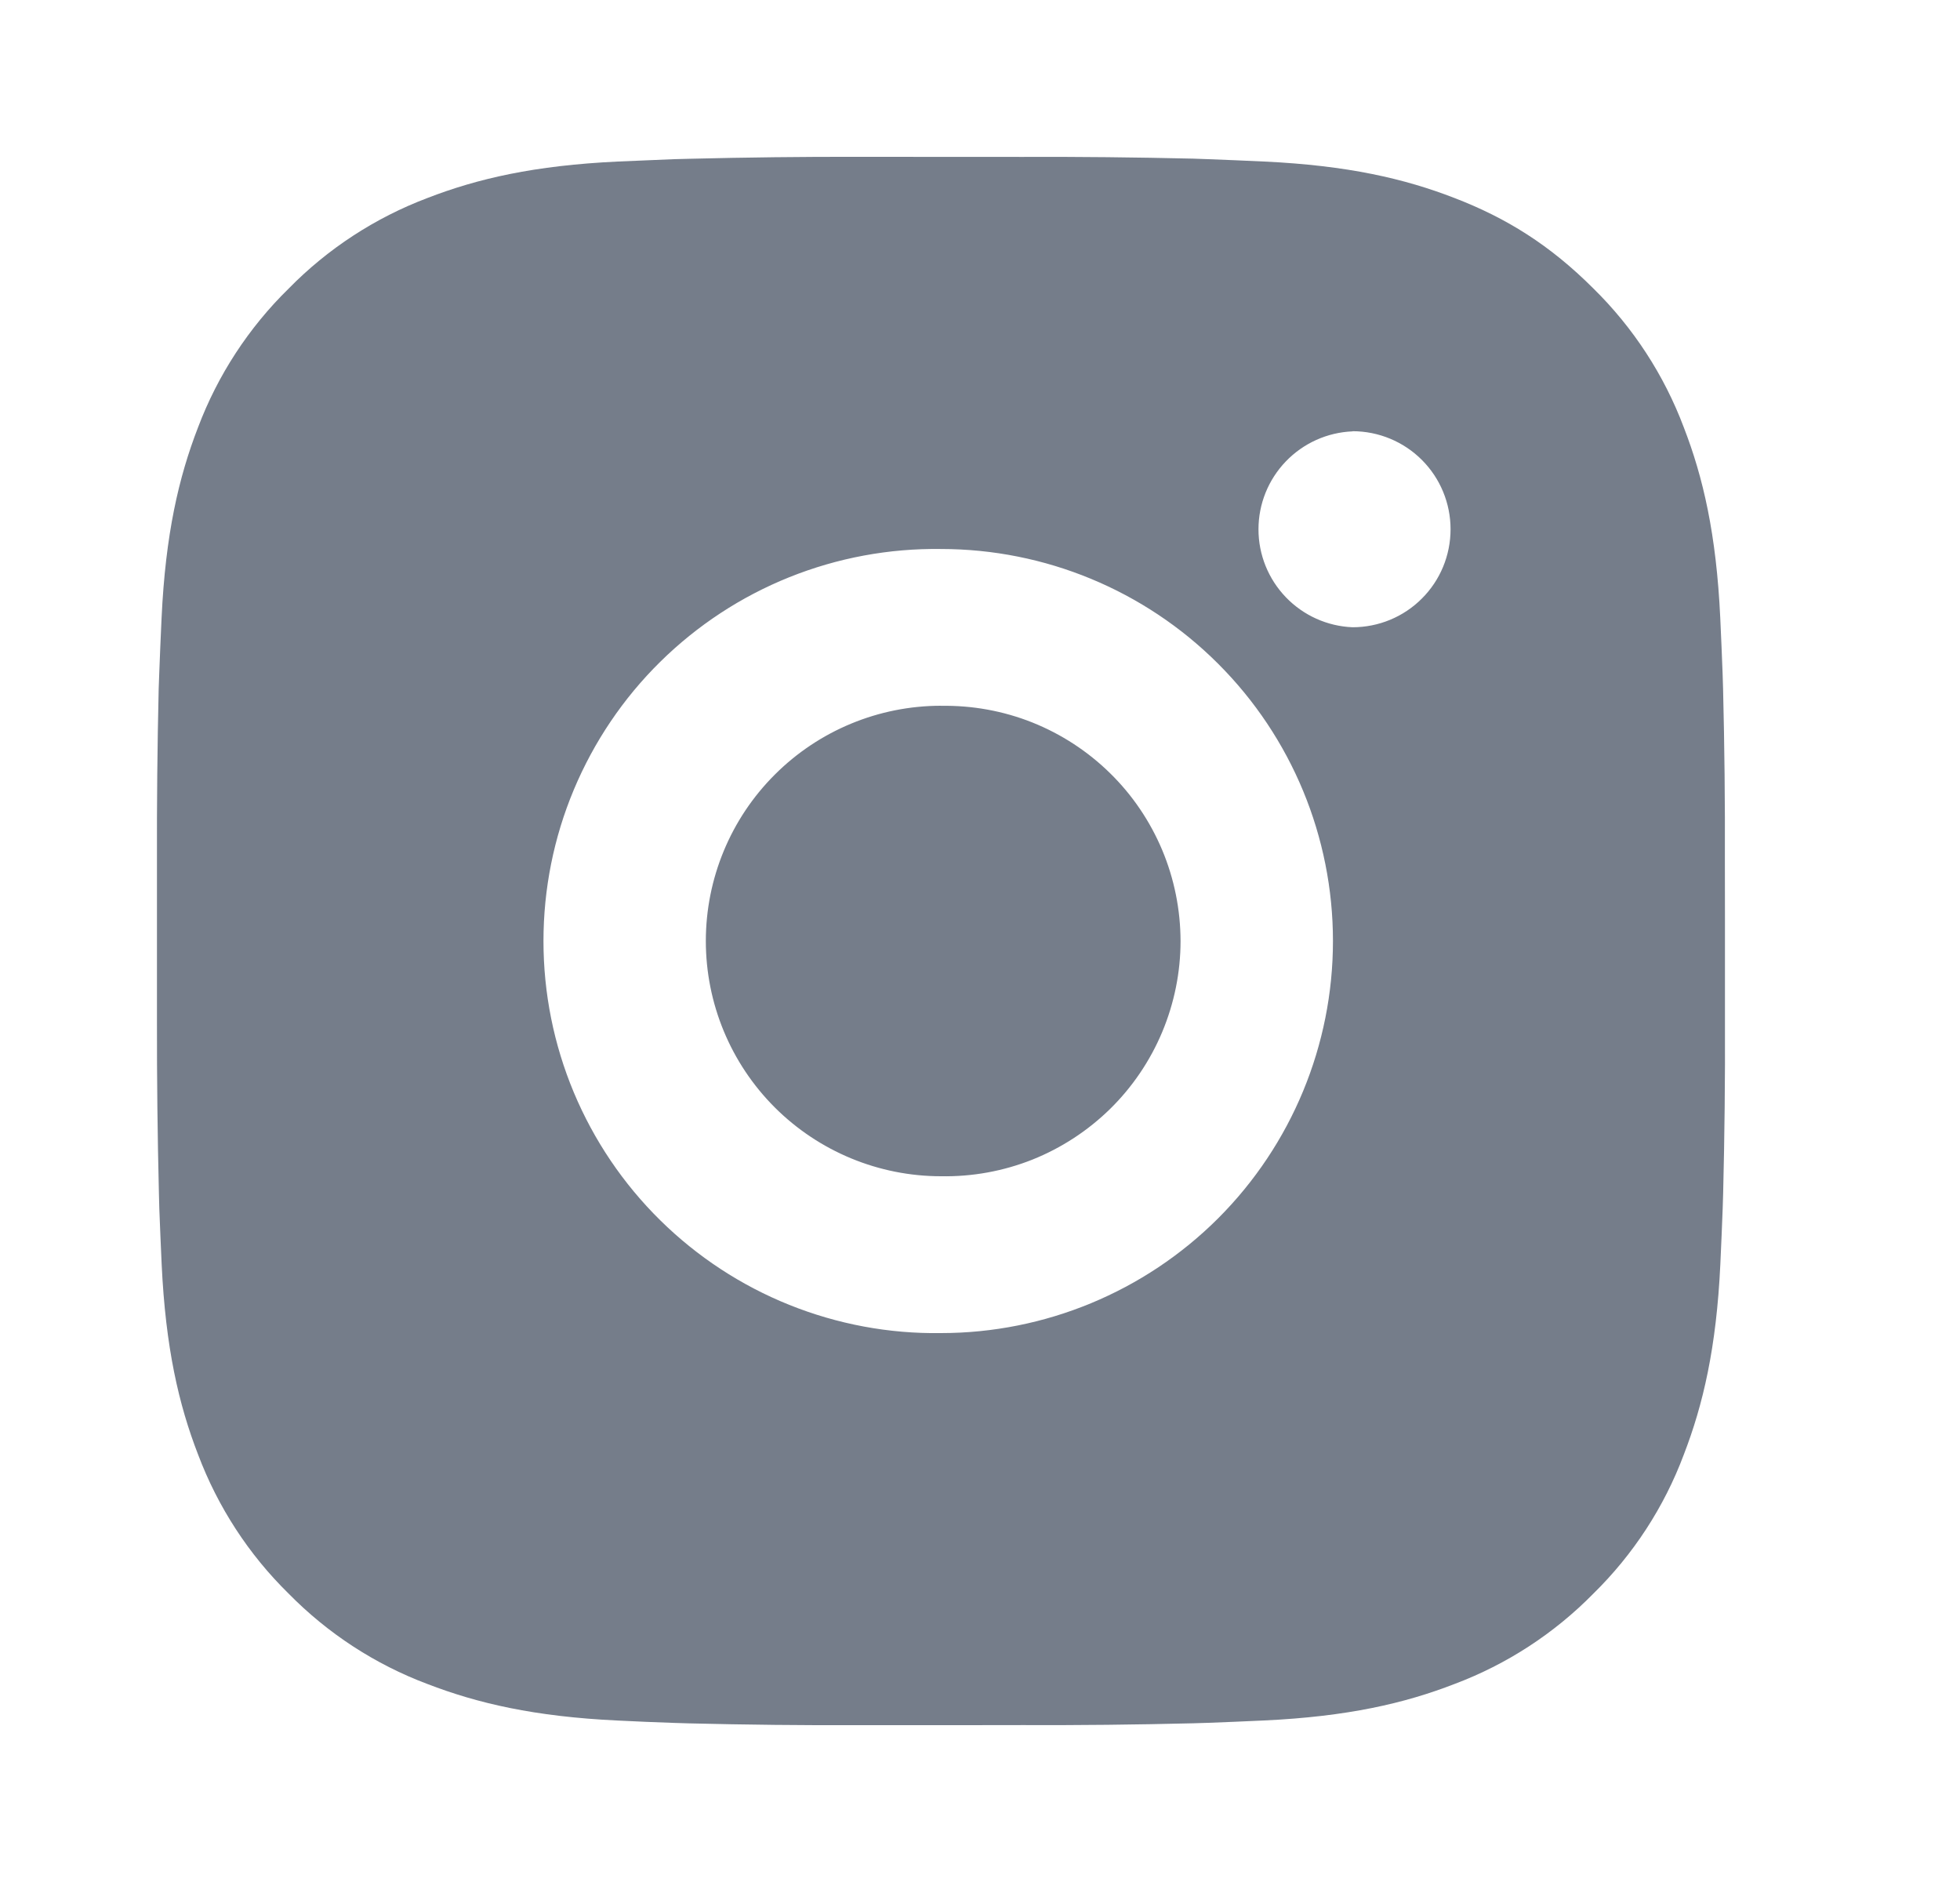 <svg width="25" height="24" viewBox="0 0 25 24" fill="none" xmlns="http://www.w3.org/2000/svg">
<path d="M13.03 2.001C13.76 1.998 14.49 2.006 15.219 2.023L15.413 2.03C15.637 2.038 15.858 2.048 16.125 2.06C17.189 2.11 17.915 2.278 18.552 2.525C19.212 2.779 19.768 3.123 20.324 3.679C20.833 4.179 21.226 4.783 21.477 5.45C21.724 6.087 21.892 6.814 21.942 7.878C21.954 8.144 21.964 8.366 21.972 8.59L21.978 8.784C21.996 9.513 22.004 10.243 22.001 10.972L22.002 11.718L22.002 13.028C22.005 13.758 21.997 14.488 21.979 15.217L21.973 15.411C21.965 15.635 21.955 15.856 21.943 16.123C21.893 17.187 21.723 17.913 21.477 18.55C21.227 19.218 20.833 19.823 20.324 20.322C19.824 20.831 19.22 21.224 18.552 21.475C17.915 21.722 17.189 21.89 16.125 21.94C15.858 21.952 15.637 21.962 15.413 21.97L15.219 21.976C14.49 21.994 13.76 22.002 13.03 21.999L12.284 22L10.975 22C10.245 22.003 9.516 21.995 8.786 21.977L8.592 21.971C8.355 21.963 8.118 21.953 7.88 21.941C6.816 21.891 6.09 21.721 5.452 21.475C4.785 21.225 4.181 20.831 3.681 20.322C3.172 19.823 2.779 19.218 2.527 18.55C2.28 17.913 2.112 17.187 2.062 16.123C2.051 15.886 2.041 15.649 2.032 15.411L2.027 15.217C2.009 14.488 2.001 13.758 2.002 13.028L2.002 10.972C2 10.243 2.007 9.513 2.024 8.784L2.031 8.59C2.039 8.366 2.049 8.144 2.061 7.878C2.111 6.813 2.279 6.088 2.526 5.45C2.778 4.783 3.172 4.179 3.682 3.68C4.181 3.171 4.785 2.777 5.452 2.525C6.09 2.278 6.815 2.11 7.88 2.06L8.592 2.03L8.786 2.025C9.515 2.007 10.245 1.998 10.974 2L13.03 2.001ZM12.002 7.001C11.34 6.992 10.682 7.114 10.067 7.361C9.452 7.608 8.893 7.975 8.421 8.44C7.949 8.905 7.575 9.46 7.319 10.071C7.063 10.682 6.932 11.338 6.932 12.001C6.932 12.663 7.063 13.319 7.319 13.931C7.575 14.542 7.949 15.096 8.421 15.561C8.893 16.026 9.452 16.393 10.067 16.64C10.682 16.887 11.34 17.01 12.002 17C13.328 17 14.6 16.473 15.538 15.536C16.476 14.598 17.002 13.326 17.002 12C17.002 10.674 16.476 9.402 15.538 8.465C14.6 7.527 13.328 7.001 12.002 7.001ZM12.002 9.001C12.401 8.994 12.797 9.066 13.167 9.213C13.537 9.361 13.875 9.581 14.159 9.86C14.444 10.139 14.669 10.472 14.824 10.84C14.978 11.207 15.057 11.602 15.058 12C15.058 12.399 14.978 12.793 14.824 13.161C14.67 13.528 14.444 13.862 14.16 14.141C13.875 14.42 13.538 14.64 13.168 14.788C12.798 14.935 12.402 15.007 12.003 15C11.208 15 10.445 14.684 9.882 14.122C9.319 13.559 9.003 12.796 9.003 12C9.003 11.205 9.319 10.441 9.882 9.879C10.445 9.316 11.208 9 12.003 9L12.002 9.001ZM17.252 5.501C16.93 5.514 16.625 5.651 16.401 5.884C16.177 6.117 16.052 6.427 16.052 6.75C16.052 7.073 16.177 7.383 16.401 7.616C16.625 7.849 16.93 7.986 17.252 7.999C17.584 7.999 17.902 7.868 18.136 7.633C18.371 7.399 18.502 7.081 18.502 6.749C18.502 6.418 18.371 6.1 18.136 5.865C17.902 5.631 17.584 5.499 17.252 5.499L17.252 5.501Z" fill="#757D8A"/>
</svg>
